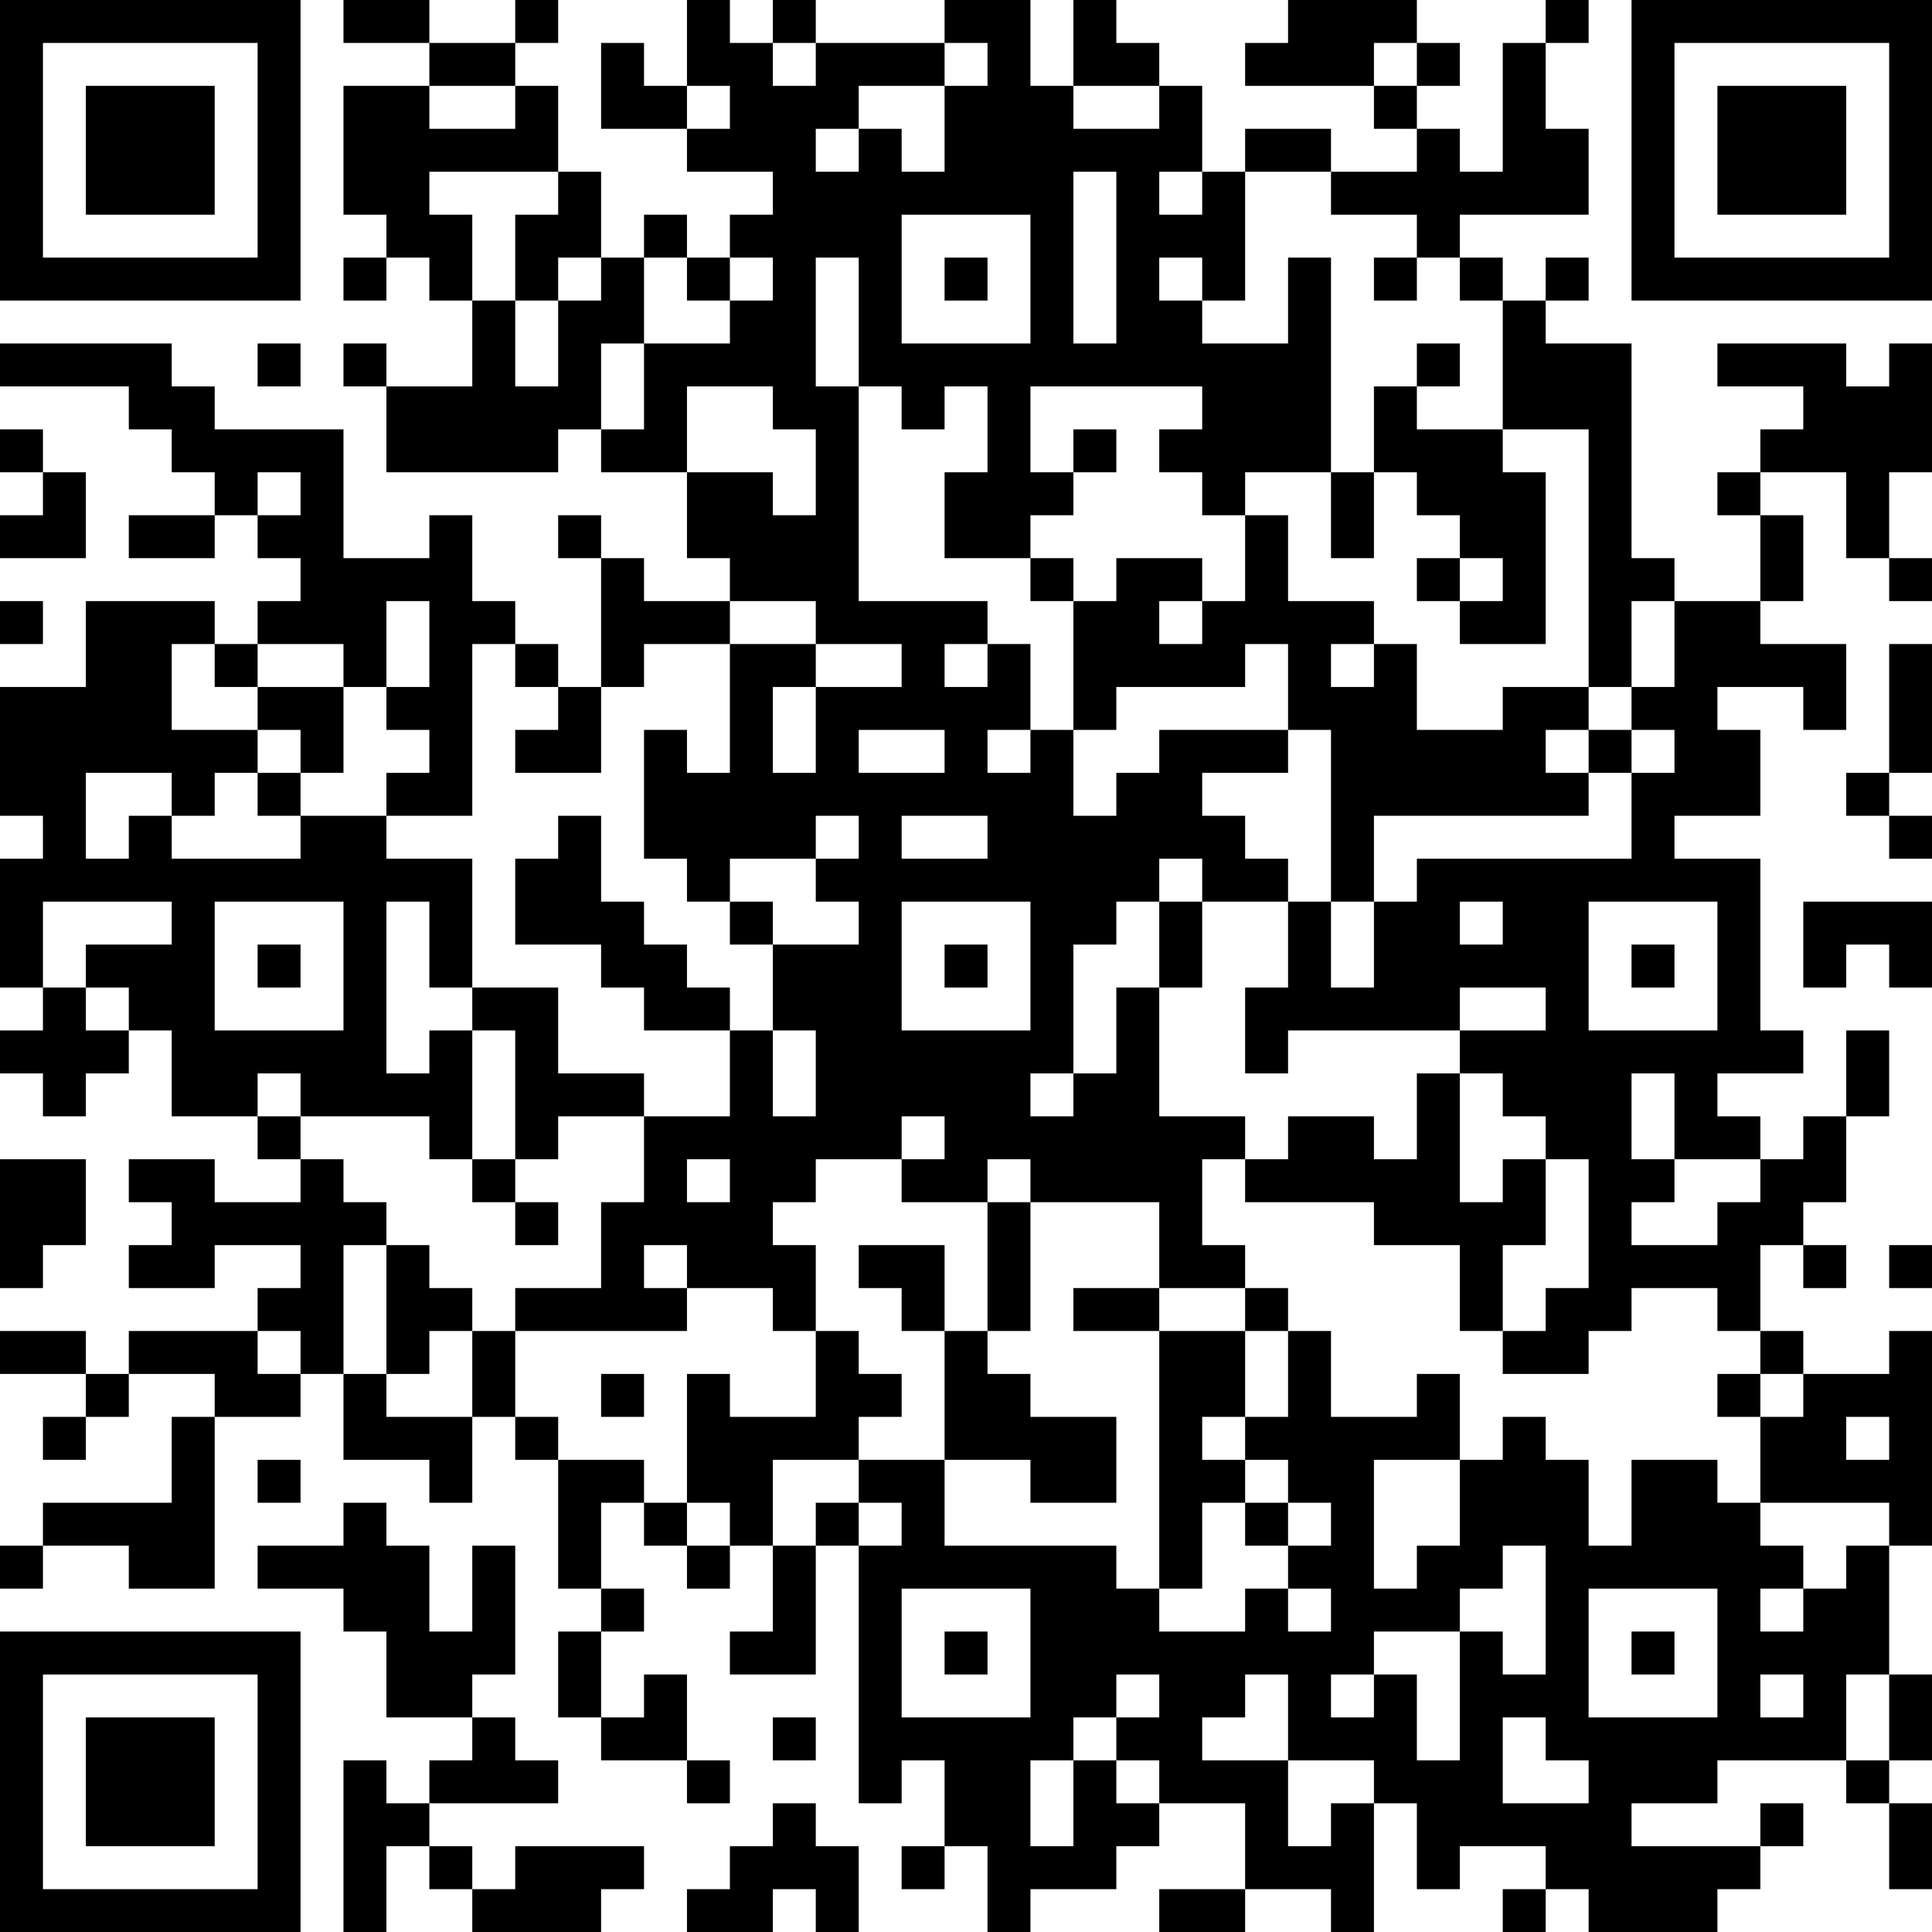 <?xml version="1.0" encoding="UTF-8"?>
<svg xmlns="http://www.w3.org/2000/svg" version="1.1" width="300" height="300" viewBox="0 0 300 300"><rect x="0" y="0" width="300" height="300" fill="#ffffff"/><g transform="scale(6.667)"><g transform="translate(0,0)"><path fill-rule="evenodd" d="M8 0L8 1L10 1L10 2L8 2L8 5L9 5L9 6L8 6L8 7L9 7L9 6L10 6L10 7L11 7L11 9L9 9L9 8L8 8L8 9L9 9L9 11L13 11L13 10L14 10L14 11L16 11L16 13L17 13L17 14L15 14L15 13L14 13L14 12L13 12L13 13L14 13L14 16L13 16L13 15L12 15L12 14L11 14L11 12L10 12L10 13L8 13L8 10L5 10L5 9L4 9L4 8L0 8L0 9L3 9L3 10L4 10L4 11L5 11L5 12L3 12L3 13L5 13L5 12L6 12L6 13L7 13L7 14L6 14L6 15L5 15L5 14L2 14L2 16L0 16L0 19L1 19L1 20L0 20L0 23L1 23L1 24L0 24L0 25L1 25L1 26L2 26L2 25L3 25L3 24L4 24L4 26L6 26L6 27L7 27L7 28L5 28L5 27L3 27L3 28L4 28L4 29L3 29L3 30L5 30L5 29L7 29L7 30L6 30L6 31L3 31L3 32L2 32L2 31L0 31L0 32L2 32L2 33L1 33L1 34L2 34L2 33L3 33L3 32L5 32L5 33L4 33L4 35L1 35L1 36L0 36L0 37L1 37L1 36L3 36L3 37L5 37L5 33L7 33L7 32L8 32L8 34L10 34L10 35L11 35L11 33L12 33L12 34L13 34L13 37L14 37L14 38L13 38L13 40L14 40L14 41L16 41L16 42L17 42L17 41L16 41L16 39L15 39L15 40L14 40L14 38L15 38L15 37L14 37L14 35L15 35L15 36L16 36L16 37L17 37L17 36L18 36L18 38L17 38L17 39L19 39L19 36L20 36L20 42L21 42L21 41L22 41L22 43L21 43L21 44L22 44L22 43L23 43L23 45L24 45L24 44L26 44L26 43L27 43L27 42L29 42L29 44L27 44L27 45L29 45L29 44L31 44L31 45L32 45L32 42L33 42L33 44L34 44L34 43L36 43L36 44L35 44L35 45L36 45L36 44L37 44L37 45L40 45L40 44L41 44L41 43L42 43L42 42L41 42L41 43L38 43L38 42L40 42L40 41L43 41L43 42L44 42L44 44L45 44L45 42L44 42L44 41L45 41L45 39L44 39L44 36L45 36L45 31L44 31L44 32L42 32L42 31L41 31L41 29L42 29L42 30L43 30L43 29L42 29L42 28L43 28L43 26L44 26L44 24L43 24L43 26L42 26L42 27L41 27L41 26L40 26L40 25L42 25L42 24L41 24L41 20L39 20L39 19L41 19L41 17L40 17L40 16L42 16L42 17L43 17L43 15L41 15L41 14L42 14L42 12L41 12L41 11L43 11L43 13L44 13L44 14L45 14L45 13L44 13L44 11L45 11L45 8L44 8L44 9L43 9L43 8L40 8L40 9L42 9L42 10L41 10L41 11L40 11L40 12L41 12L41 14L39 14L39 13L38 13L38 8L36 8L36 7L37 7L37 6L36 6L36 7L35 7L35 6L34 6L34 5L37 5L37 3L36 3L36 1L37 1L37 0L36 0L36 1L35 1L35 4L34 4L34 3L33 3L33 2L34 2L34 1L33 1L33 0L30 0L30 1L29 1L29 2L32 2L32 3L33 3L33 4L31 4L31 3L29 3L29 4L28 4L28 2L27 2L27 1L26 1L26 0L25 0L25 2L24 2L24 0L22 0L22 1L19 1L19 0L18 0L18 1L17 1L17 0L16 0L16 2L15 2L15 1L14 1L14 3L16 3L16 4L18 4L18 5L17 5L17 6L16 6L16 5L15 5L15 6L14 6L14 4L13 4L13 2L12 2L12 1L13 1L13 0L12 0L12 1L10 1L10 0ZM18 1L18 2L19 2L19 1ZM22 1L22 2L20 2L20 3L19 3L19 4L20 4L20 3L21 3L21 4L22 4L22 2L23 2L23 1ZM32 1L32 2L33 2L33 1ZM10 2L10 3L12 3L12 2ZM16 2L16 3L17 3L17 2ZM25 2L25 3L27 3L27 2ZM10 4L10 5L11 5L11 7L12 7L12 9L13 9L13 7L14 7L14 6L13 6L13 7L12 7L12 5L13 5L13 4ZM25 4L25 8L26 8L26 4ZM27 4L27 5L28 5L28 4ZM29 4L29 7L28 7L28 6L27 6L27 7L28 7L28 8L30 8L30 6L31 6L31 11L29 11L29 12L28 12L28 11L27 11L27 10L28 10L28 9L24 9L24 11L25 11L25 12L24 12L24 13L22 13L22 11L23 11L23 9L22 9L22 10L21 10L21 9L20 9L20 6L19 6L19 9L20 9L20 14L23 14L23 15L22 15L22 16L23 16L23 15L24 15L24 17L23 17L23 18L24 18L24 17L25 17L25 19L26 19L26 18L27 18L27 17L30 17L30 18L28 18L28 19L29 19L29 20L30 20L30 21L28 21L28 20L27 20L27 21L26 21L26 22L25 22L25 25L24 25L24 26L25 26L25 25L26 25L26 23L27 23L27 26L29 26L29 27L28 27L28 29L29 29L29 30L27 30L27 28L24 28L24 27L23 27L23 28L21 28L21 27L22 27L22 26L21 26L21 27L19 27L19 28L18 28L18 29L19 29L19 31L18 31L18 30L16 30L16 29L15 29L15 30L16 30L16 31L12 31L12 30L14 30L14 28L15 28L15 26L17 26L17 24L18 24L18 26L19 26L19 24L18 24L18 22L20 22L20 21L19 21L19 20L20 20L20 19L19 19L19 20L17 20L17 21L16 21L16 20L15 20L15 17L16 17L16 18L17 18L17 15L19 15L19 16L18 16L18 18L19 18L19 16L21 16L21 15L19 15L19 14L17 14L17 15L15 15L15 16L14 16L14 18L12 18L12 17L13 17L13 16L12 16L12 15L11 15L11 19L9 19L9 18L10 18L10 17L9 17L9 16L10 16L10 14L9 14L9 16L8 16L8 15L6 15L6 16L5 16L5 15L4 15L4 17L6 17L6 18L5 18L5 19L4 19L4 18L2 18L2 20L3 20L3 19L4 19L4 20L7 20L7 19L9 19L9 20L11 20L11 23L10 23L10 21L9 21L9 25L10 25L10 24L11 24L11 27L10 27L10 26L7 26L7 25L6 25L6 26L7 26L7 27L8 27L8 28L9 28L9 29L8 29L8 32L9 32L9 33L11 33L11 31L12 31L12 33L13 33L13 34L15 34L15 35L16 35L16 36L17 36L17 35L16 35L16 32L17 32L17 33L19 33L19 31L20 31L20 32L21 32L21 33L20 33L20 34L18 34L18 36L19 36L19 35L20 35L20 36L21 36L21 35L20 35L20 34L22 34L22 36L26 36L26 37L27 37L27 38L29 38L29 37L30 37L30 38L31 38L31 37L30 37L30 36L31 36L31 35L30 35L30 34L29 34L29 33L30 33L30 31L31 31L31 33L33 33L33 32L34 32L34 34L32 34L32 37L33 37L33 36L34 36L34 34L35 34L35 33L36 33L36 34L37 34L37 36L38 36L38 34L40 34L40 35L41 35L41 36L42 36L42 37L41 37L41 38L42 38L42 37L43 37L43 36L44 36L44 35L41 35L41 33L42 33L42 32L41 32L41 31L40 31L40 30L38 30L38 31L37 31L37 32L35 32L35 31L36 31L36 30L37 30L37 27L36 27L36 26L35 26L35 25L34 25L34 24L36 24L36 23L34 23L34 24L30 24L30 25L29 25L29 23L30 23L30 21L31 21L31 23L32 23L32 21L33 21L33 20L38 20L38 18L39 18L39 17L38 17L38 16L39 16L39 14L38 14L38 16L37 16L37 10L35 10L35 7L34 7L34 6L33 6L33 5L31 5L31 4ZM21 5L21 8L24 8L24 5ZM15 6L15 8L14 8L14 10L15 10L15 8L17 8L17 7L18 7L18 6L17 6L17 7L16 7L16 6ZM22 6L22 7L23 7L23 6ZM32 6L32 7L33 7L33 6ZM6 8L6 9L7 9L7 8ZM33 8L33 9L32 9L32 11L31 11L31 13L32 13L32 11L33 11L33 12L34 12L34 13L33 13L33 14L34 14L34 15L36 15L36 11L35 11L35 10L33 10L33 9L34 9L34 8ZM16 9L16 11L18 11L18 12L19 12L19 10L18 10L18 9ZM0 10L0 11L1 11L1 12L0 12L0 13L2 13L2 11L1 11L1 10ZM25 10L25 11L26 11L26 10ZM6 11L6 12L7 12L7 11ZM29 12L29 14L28 14L28 13L26 13L26 14L25 14L25 13L24 13L24 14L25 14L25 17L26 17L26 16L29 16L29 15L30 15L30 17L31 17L31 21L32 21L32 19L37 19L37 18L38 18L38 17L37 17L37 16L35 16L35 17L33 17L33 15L32 15L32 14L30 14L30 12ZM34 13L34 14L35 14L35 13ZM0 14L0 15L1 15L1 14ZM27 14L27 15L28 15L28 14ZM31 15L31 16L32 16L32 15ZM44 15L44 18L43 18L43 19L44 19L44 20L45 20L45 19L44 19L44 18L45 18L45 15ZM6 16L6 17L7 17L7 18L6 18L6 19L7 19L7 18L8 18L8 16ZM20 17L20 18L22 18L22 17ZM36 17L36 18L37 18L37 17ZM13 19L13 20L12 20L12 22L14 22L14 23L15 23L15 24L17 24L17 23L16 23L16 22L15 22L15 21L14 21L14 19ZM21 19L21 20L23 20L23 19ZM1 21L1 23L2 23L2 24L3 24L3 23L2 23L2 22L4 22L4 21ZM5 21L5 24L8 24L8 21ZM17 21L17 22L18 22L18 21ZM21 21L21 24L24 24L24 21ZM27 21L27 23L28 23L28 21ZM34 21L34 22L35 22L35 21ZM37 21L37 24L40 24L40 21ZM42 21L42 23L43 23L43 22L44 22L44 23L45 23L45 21ZM6 22L6 23L7 23L7 22ZM22 22L22 23L23 23L23 22ZM38 22L38 23L39 23L39 22ZM11 23L11 24L12 24L12 27L11 27L11 28L12 28L12 29L13 29L13 28L12 28L12 27L13 27L13 26L15 26L15 25L13 25L13 23ZM33 25L33 27L32 27L32 26L30 26L30 27L29 27L29 28L32 28L32 29L34 29L34 31L35 31L35 29L36 29L36 27L35 27L35 28L34 28L34 25ZM38 25L38 27L39 27L39 28L38 28L38 29L40 29L40 28L41 28L41 27L39 27L39 25ZM0 27L0 30L1 30L1 29L2 29L2 27ZM16 27L16 28L17 28L17 27ZM23 28L23 31L22 31L22 29L20 29L20 30L21 30L21 31L22 31L22 34L24 34L24 35L26 35L26 33L24 33L24 32L23 32L23 31L24 31L24 28ZM9 29L9 32L10 32L10 31L11 31L11 30L10 30L10 29ZM44 29L44 30L45 30L45 29ZM25 30L25 31L27 31L27 37L28 37L28 35L29 35L29 36L30 36L30 35L29 35L29 34L28 34L28 33L29 33L29 31L30 31L30 30L29 30L29 31L27 31L27 30ZM6 31L6 32L7 32L7 31ZM14 32L14 33L15 33L15 32ZM40 32L40 33L41 33L41 32ZM43 33L43 34L44 34L44 33ZM6 34L6 35L7 35L7 34ZM8 35L8 36L6 36L6 37L8 37L8 38L9 38L9 40L11 40L11 41L10 41L10 42L9 42L9 41L8 41L8 45L9 45L9 43L10 43L10 44L11 44L11 45L14 45L14 44L15 44L15 43L12 43L12 44L11 44L11 43L10 43L10 42L13 42L13 41L12 41L12 40L11 40L11 39L12 39L12 36L11 36L11 38L10 38L10 36L9 36L9 35ZM35 36L35 37L34 37L34 38L32 38L32 39L31 39L31 40L32 40L32 39L33 39L33 41L34 41L34 38L35 38L35 39L36 39L36 36ZM21 37L21 40L24 40L24 37ZM37 37L37 40L40 40L40 37ZM22 38L22 39L23 39L23 38ZM38 38L38 39L39 39L39 38ZM26 39L26 40L25 40L25 41L24 41L24 43L25 43L25 41L26 41L26 42L27 42L27 41L26 41L26 40L27 40L27 39ZM29 39L29 40L28 40L28 41L30 41L30 43L31 43L31 42L32 42L32 41L30 41L30 39ZM41 39L41 40L42 40L42 39ZM43 39L43 41L44 41L44 39ZM18 40L18 41L19 41L19 40ZM35 40L35 42L37 42L37 41L36 41L36 40ZM18 42L18 43L17 43L17 44L16 44L16 45L18 45L18 44L19 44L19 45L20 45L20 43L19 43L19 42ZM0 0L0 7L7 7L7 0ZM1 1L1 6L6 6L6 1ZM2 2L2 5L5 5L5 2ZM38 0L38 7L45 7L45 0ZM39 1L39 6L44 6L44 1ZM40 2L40 5L43 5L43 2ZM0 38L0 45L7 45L7 38ZM1 39L1 44L6 44L6 39ZM2 40L2 43L5 43L5 40Z" fill="#000000"/></g></g></svg>
